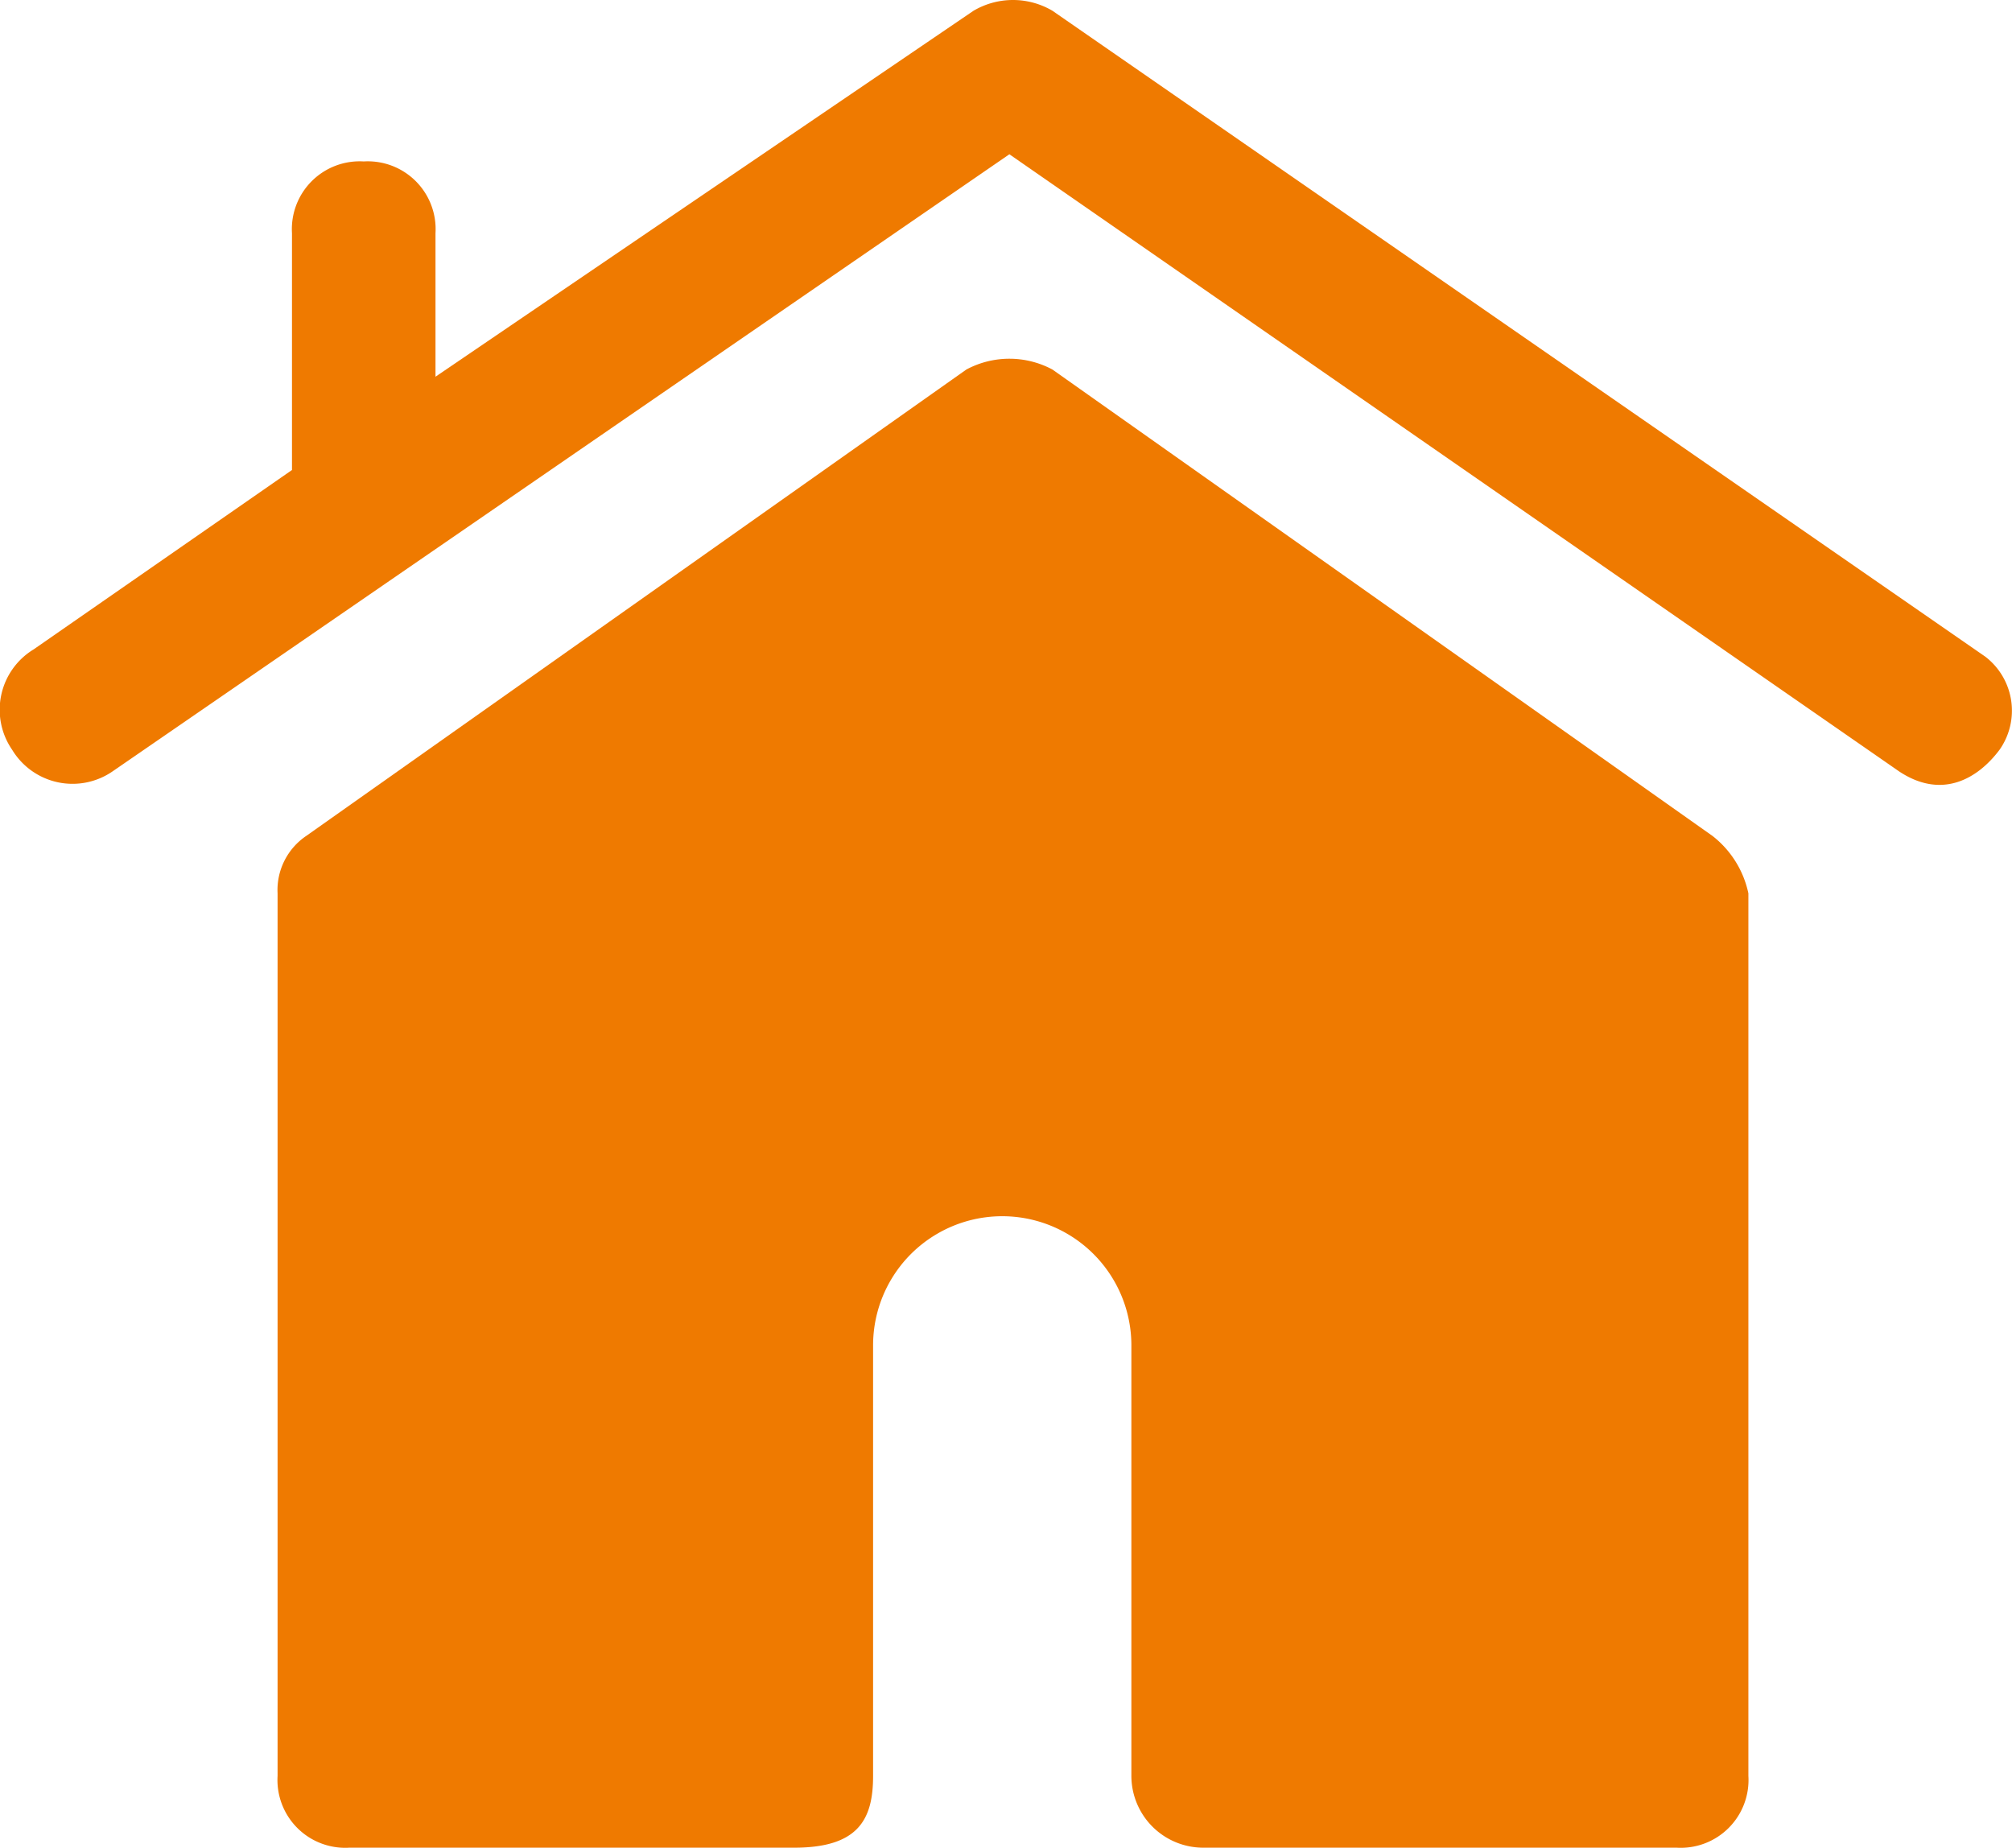 <svg xmlns="http://www.w3.org/2000/svg" width="105.457" height="96.834"><g data-name="グループ 54192" fill="#ef7a00"><path data-name="パス 125341" d="M104.049 34.409 55.163.564a4.074 4.074 0 0 0-4.137 0l-28.2 19.179v-7.521a3.553 3.553 0 0 0-3.761-3.761 3.553 3.553 0 0 0-3.761 3.761v12.41l-13.538 9.4a3.7 3.7 0 0 0-1.128 5.265 3.7 3.7 0 0 0 5.265 1.128l47.003-32.34 46.631 32.341c2.256 1.5 4.137.376 5.265-1.128a3.566 3.566 0 0 0-.752-4.889Z"/><path data-name="パス 125342" d="M89.76 43.811 55.163 19.367a4.779 4.779 0 0 0-4.513 0L16.049 43.811a3.42 3.42 0 0 0-1.5 3.008v46.255a3.553 3.553 0 0 0 3.761 3.761h23.315c3.384 0 4.137-1.5 4.137-3.761V70.51a6.769 6.769 0 1 1 13.538 0v22.564a3.768 3.768 0 0 0 3.761 3.761h24.818a3.553 3.553 0 0 0 3.761-3.761V46.819a5.167 5.167 0 0 0-1.88-3.008Z"/></g></svg>